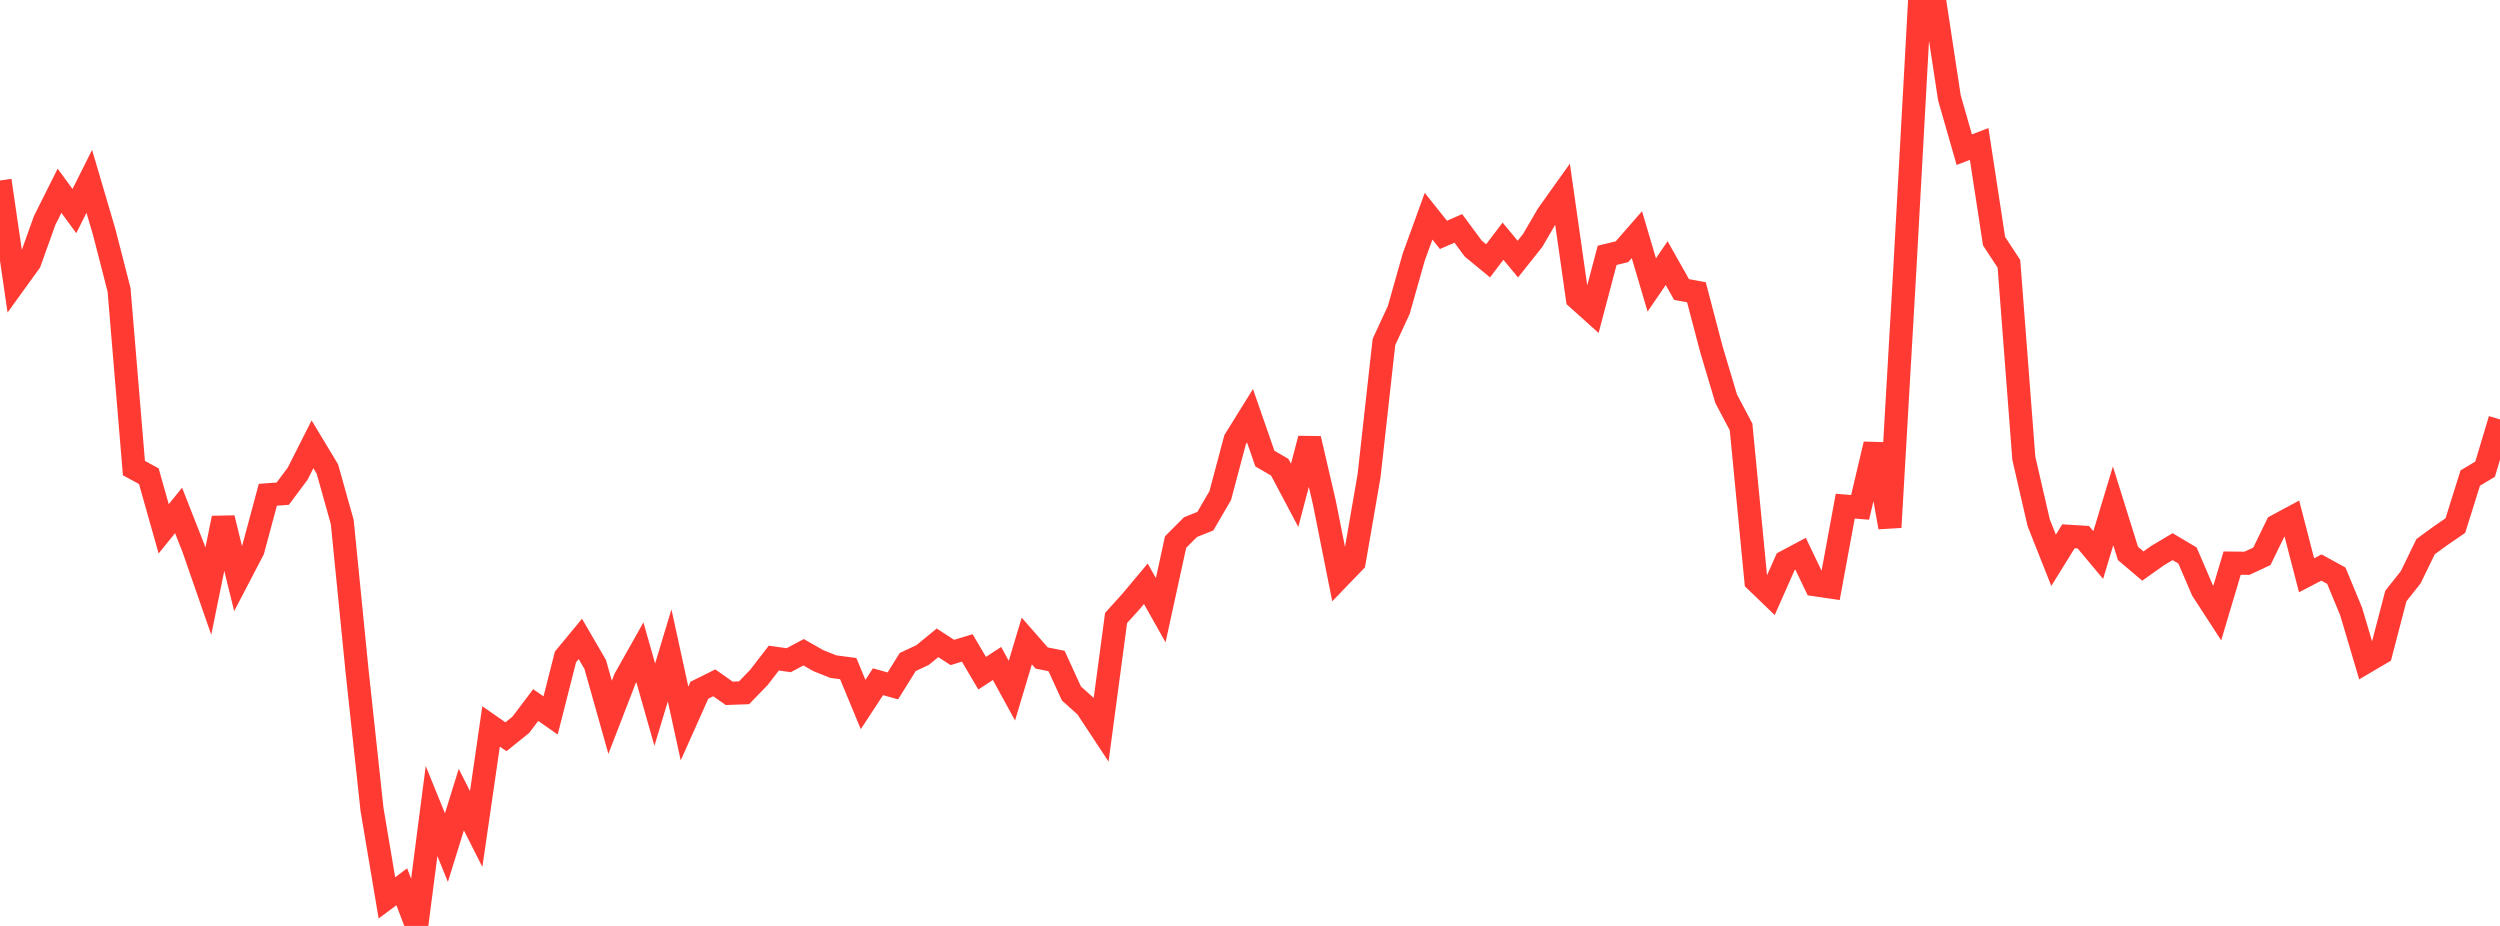 <?xml version="1.0" standalone="no"?>
<!DOCTYPE svg PUBLIC "-//W3C//DTD SVG 1.1//EN" "http://www.w3.org/Graphics/SVG/1.1/DTD/svg11.dtd">

<svg width="135" height="50" viewBox="0 0 135 50" preserveAspectRatio="none" 
  xmlns="http://www.w3.org/2000/svg"
  xmlns:xlink="http://www.w3.org/1999/xlink">


<polyline points="0.0, 9.746 0.804, 15.262 1.607, 14.15 2.411, 11.906 3.214, 10.302 4.018, 11.397 4.821, 9.792 5.625, 12.522 6.429, 15.649 7.232, 25.278 8.036, 25.714 8.839, 28.557 9.643, 27.563 10.446, 29.607 11.25, 31.92 12.054, 27.976 12.857, 31.245 13.661, 29.704 14.464, 26.717 15.268, 26.658 16.071, 25.583 16.875, 23.992 17.679, 25.328 18.482, 28.189 19.286, 36.276 20.089, 43.71 20.893, 48.485 21.696, 47.885 22.5, 50.0 23.304, 43.797 24.107, 45.77 24.911, 43.179 25.714, 44.768 26.518, 39.227 27.321, 39.785 28.125, 39.139 28.929, 38.073 29.732, 38.634 30.536, 35.474 31.339, 34.502 32.143, 35.885 32.946, 38.735 33.75, 36.653 34.554, 35.223 35.357, 38.052 36.161, 35.39 36.964, 39.071 37.768, 37.272 38.571, 36.872 39.375, 37.439 40.179, 37.41 40.982, 36.58 41.786, 35.537 42.589, 35.651 43.393, 35.222 44.196, 35.678 45.0, 35.998 45.804, 36.104 46.607, 38.044 47.411, 36.815 48.214, 37.038 49.018, 35.748 49.821, 35.372 50.625, 34.713 51.429, 35.233 52.232, 34.987 53.036, 36.353 53.839, 35.828 54.643, 37.296 55.446, 34.614 56.25, 35.532 57.054, 35.692 57.857, 37.447 58.661, 38.169 59.464, 39.387 60.268, 33.37 61.071, 32.483 61.875, 31.524 62.679, 32.95 63.482, 29.271 64.286, 28.465 65.089, 28.144 65.893, 26.762 66.696, 23.744 67.5, 22.45 68.304, 24.765 69.107, 25.23 69.911, 26.748 70.714, 23.69 71.518, 27.15 72.321, 31.176 73.125, 30.341 73.929, 25.694 74.732, 18.471 75.536, 16.731 76.339, 13.891 77.143, 11.676 77.946, 12.683 78.75, 12.333 79.554, 13.423 80.357, 14.084 81.161, 13.024 81.964, 13.991 82.768, 12.98 83.571, 11.6 84.375, 10.472 85.179, 16.111 85.982, 16.833 86.786, 13.788 87.589, 13.593 88.393, 12.672 89.196, 15.386 90.0, 14.208 90.804, 15.634 91.607, 15.782 92.411, 18.845 93.214, 21.534 94.018, 23.056 94.821, 31.369 95.625, 32.144 96.429, 30.329 97.232, 29.901 98.036, 31.578 98.839, 31.698 99.643, 27.331 100.446, 27.398 101.25, 23.988 102.054, 28.473 102.857, 14.604 103.661, 0.024 104.464, 0.0 105.268, 5.284 106.071, 8.082 106.875, 7.775 107.679, 13.021 108.482, 14.246 109.286, 24.745 110.089, 28.226 110.893, 30.256 111.696, 28.96 112.5, 29.009 113.304, 29.972 114.107, 27.315 114.911, 29.886 115.714, 30.567 116.518, 29.997 117.321, 29.519 118.125, 29.997 118.929, 31.868 119.732, 33.105 120.536, 30.409 121.339, 30.416 122.143, 30.039 122.946, 28.389 123.75, 27.956 124.554, 31.066 125.357, 30.647 126.161, 31.087 126.964, 33.027 127.768, 35.741 128.571, 35.269 129.375, 32.187 130.179, 31.171 130.982, 29.52 131.786, 28.933 132.589, 28.382 133.393, 25.816 134.196, 25.334 135.0, 22.649" fill="none" stroke="#ff3a33" stroke-width="1.25"/>

</svg>
